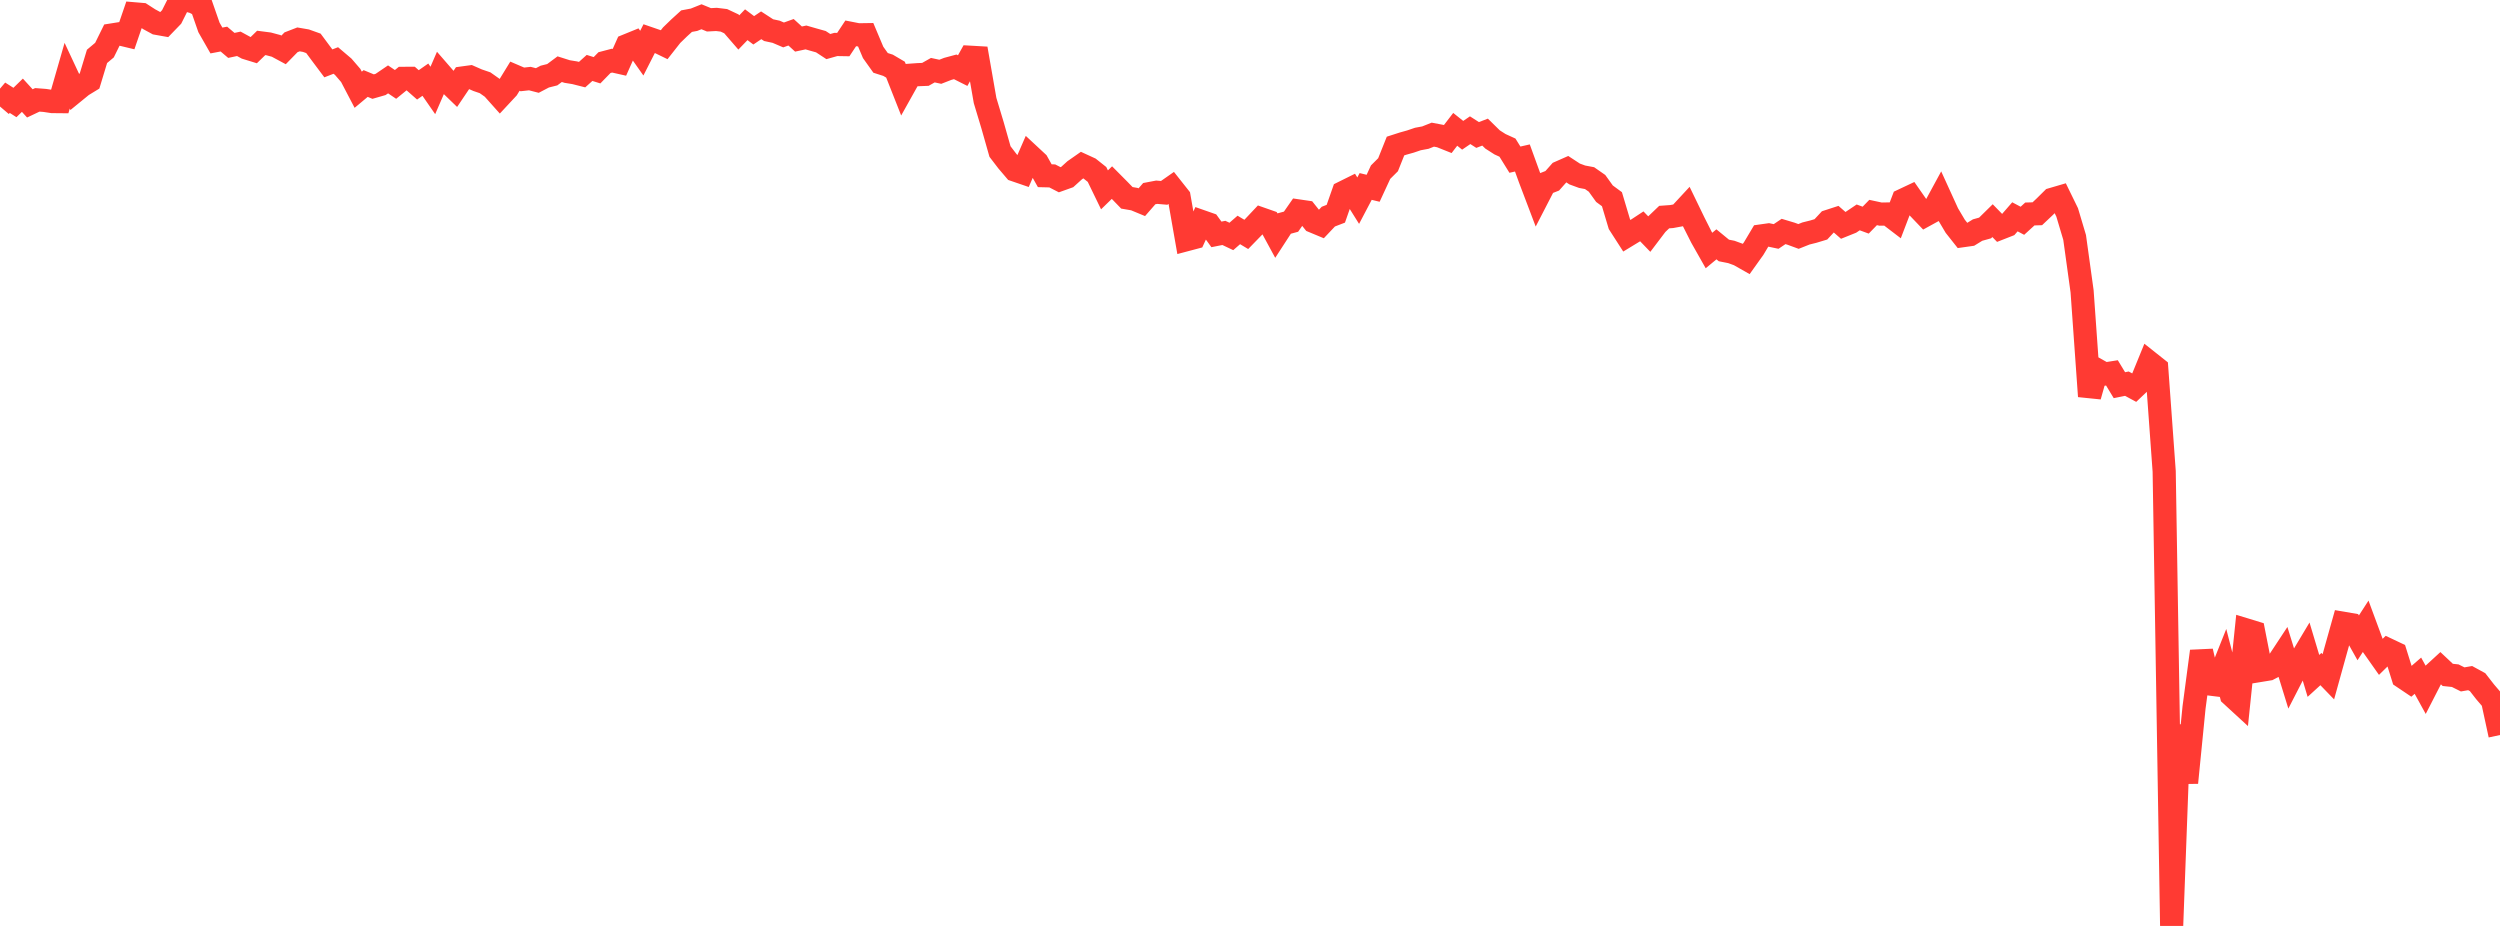 <?xml version="1.0" standalone="no"?>
<!DOCTYPE svg PUBLIC "-//W3C//DTD SVG 1.1//EN" "http://www.w3.org/Graphics/SVG/1.1/DTD/svg11.dtd">

<svg width="135" height="50" viewBox="0 0 135 50" preserveAspectRatio="none" 
  xmlns="http://www.w3.org/2000/svg"
  xmlns:xlink="http://www.w3.org/1999/xlink">


<polyline points="0.0, 5.752 0.403, 5.278 0.806, 5.535 1.209, 5.142 1.612, 5.583 2.015, 5.392 2.418, 5.423 2.821, 5.484 3.224, 5.488 3.627, 4.088 4.03, 4.949 4.433, 4.62 4.836, 4.374 5.239, 3.044 5.642, 2.706 6.045, 1.888 6.448, 1.824 6.851, 1.921 7.254, 0.746 7.657, 0.78 8.06, 1.04 8.463, 1.259 8.866, 1.331 9.269, 0.914 9.672, 0.111 10.075, 0.0 10.478, 0.111 10.881, 0.324 11.284, 1.481 11.687, 2.187 12.09, 2.11 12.493, 2.452 12.896, 2.366 13.299, 2.586 13.701, 2.71 14.104, 2.318 14.507, 2.37 14.91, 2.478 15.313, 2.695 15.716, 2.283 16.119, 2.127 16.522, 2.197 16.925, 2.341 17.328, 2.884 17.731, 3.422 18.134, 3.266 18.537, 3.608 18.94, 4.076 19.343, 4.846 19.746, 4.509 20.149, 4.676 20.552, 4.56 20.955, 4.286 21.358, 4.558 21.761, 4.231 22.164, 4.229 22.567, 4.583 22.97, 4.302 23.373, 4.884 23.776, 3.954 24.179, 4.418 24.582, 4.808 24.985, 4.209 25.388, 4.154 25.791, 4.331 26.194, 4.469 26.597, 4.754 27.0, 5.205 27.403, 4.772 27.806, 4.115 28.209, 4.288 28.612, 4.243 29.015, 4.347 29.418, 4.136 29.821, 4.035 30.224, 3.735 30.627, 3.863 31.03, 3.928 31.433, 4.03 31.836, 3.668 32.239, 3.794 32.642, 3.381 33.045, 3.275 33.448, 3.366 33.851, 2.462 34.254, 2.298 34.657, 2.87 35.06, 2.078 35.463, 2.217 35.866, 2.413 36.269, 1.9 36.672, 1.509 37.075, 1.142 37.478, 1.066 37.881, 0.905 38.284, 1.07 38.687, 1.049 39.09, 1.098 39.493, 1.287 39.896, 1.752 40.299, 1.335 40.701, 1.637 41.104, 1.366 41.507, 1.628 41.91, 1.715 42.313, 1.887 42.716, 1.742 43.119, 2.109 43.522, 2.022 43.925, 2.138 44.328, 2.251 44.731, 2.515 45.134, 2.401 45.537, 2.408 45.94, 1.801 46.343, 1.88 46.746, 1.874 47.149, 2.83 47.552, 3.396 47.955, 3.525 48.358, 3.762 48.761, 4.782 49.164, 4.061 49.567, 4.032 49.97, 4.016 50.373, 3.789 50.776, 3.876 51.179, 3.719 51.582, 3.61 51.985, 3.813 52.388, 3.09 52.791, 3.113 53.194, 5.426 53.597, 6.764 54.0, 8.183 54.403, 8.709 54.806, 9.182 55.209, 9.32 55.612, 8.396 56.015, 8.771 56.418, 9.489 56.821, 9.499 57.224, 9.706 57.627, 9.562 58.03, 9.197 58.433, 8.915 58.836, 9.1 59.239, 9.421 59.642, 10.252 60.045, 9.86 60.448, 10.266 60.851, 10.683 61.254, 10.752 61.657, 10.919 62.06, 10.457 62.463, 10.38 62.866, 10.415 63.269, 10.133 63.672, 10.642 64.075, 12.94 64.478, 12.833 64.881, 11.96 65.284, 12.101 65.687, 12.657 66.09, 12.577 66.493, 12.768 66.896, 12.417 67.299, 12.658 67.701, 12.245 68.104, 11.818 68.507, 11.959 68.91, 12.701 69.313, 12.08 69.716, 11.971 70.119, 11.391 70.522, 11.45 70.925, 11.955 71.328, 12.123 71.731, 11.697 72.134, 11.542 72.537, 10.392 72.94, 10.192 73.343, 10.836 73.746, 10.069 74.149, 10.167 74.552, 9.296 74.955, 8.895 75.358, 7.886 75.761, 7.756 76.164, 7.643 76.567, 7.506 76.97, 7.431 77.373, 7.271 77.776, 7.348 78.179, 7.509 78.582, 6.984 78.985, 7.305 79.388, 7.031 79.791, 7.289 80.194, 7.134 80.597, 7.53 81.0, 7.788 81.403, 7.972 81.806, 8.622 82.209, 8.53 82.612, 9.64 83.015, 10.702 83.418, 9.921 83.821, 9.763 84.224, 9.309 84.627, 9.131 85.03, 9.395 85.433, 9.543 85.836, 9.619 86.239, 9.9 86.642, 10.46 87.045, 10.757 87.448, 12.106 87.851, 12.733 88.254, 12.488 88.657, 12.223 89.06, 12.64 89.463, 12.108 89.866, 11.723 90.269, 11.694 90.672, 11.62 91.075, 11.185 91.478, 12.017 91.881, 12.816 92.284, 13.528 92.687, 13.194 93.09, 13.525 93.493, 13.605 93.896, 13.752 94.299, 13.981 94.701, 13.418 95.104, 12.741 95.507, 12.684 95.91, 12.769 96.313, 12.499 96.716, 12.62 97.119, 12.768 97.522, 12.608 97.925, 12.507 98.328, 12.385 98.731, 11.952 99.134, 11.821 99.537, 12.172 99.94, 12.01 100.343, 11.739 100.746, 11.888 101.149, 11.475 101.552, 11.562 101.955, 11.555 102.358, 11.863 102.761, 10.808 103.164, 10.618 103.567, 11.196 103.97, 11.618 104.373, 11.397 104.776, 10.654 105.179, 11.537 105.582, 12.217 105.985, 12.727 106.388, 12.67 106.791, 12.423 107.194, 12.311 107.597, 11.915 108.0, 12.329 108.403, 12.171 108.806, 11.708 109.209, 11.922 109.612, 11.555 110.015, 11.543 110.418, 11.162 110.821, 10.763 111.224, 10.645 111.627, 11.47 112.03, 12.821 112.433, 15.733 112.836, 21.4 113.239, 19.972 113.642, 20.199 114.045, 20.135 114.448, 20.8 114.851, 20.718 115.254, 20.936 115.657, 20.554 116.06, 19.568 116.463, 19.888 116.866, 25.454 117.269, 50.0 117.672, 39.166 118.075, 42.265 118.478, 38.208 118.881, 35.167 119.284, 36.932 119.687, 36.982 120.09, 35.972 120.493, 37.536 120.896, 37.906 121.299, 34.019 121.701, 34.142 122.104, 36.194 122.507, 36.128 122.91, 35.918 123.313, 35.306 123.716, 36.613 124.119, 35.828 124.522, 35.154 124.925, 36.498 125.328, 36.13 125.731, 36.547 126.134, 35.095 126.537, 33.658 126.94, 33.727 127.343, 34.444 127.746, 33.82 128.149, 34.91 128.552, 35.482 128.955, 35.086 129.358, 35.277 129.761, 36.566 130.164, 36.837 130.567, 36.488 130.97, 37.221 131.373, 36.435 131.776, 36.065 132.179, 36.444 132.582, 36.487 132.985, 36.688 133.388, 36.618 133.791, 36.838 134.194, 37.356 134.597, 37.827 135.0, 39.691" fill="none" stroke="#ff3a33" stroke-width="1.25"/>

</svg>
